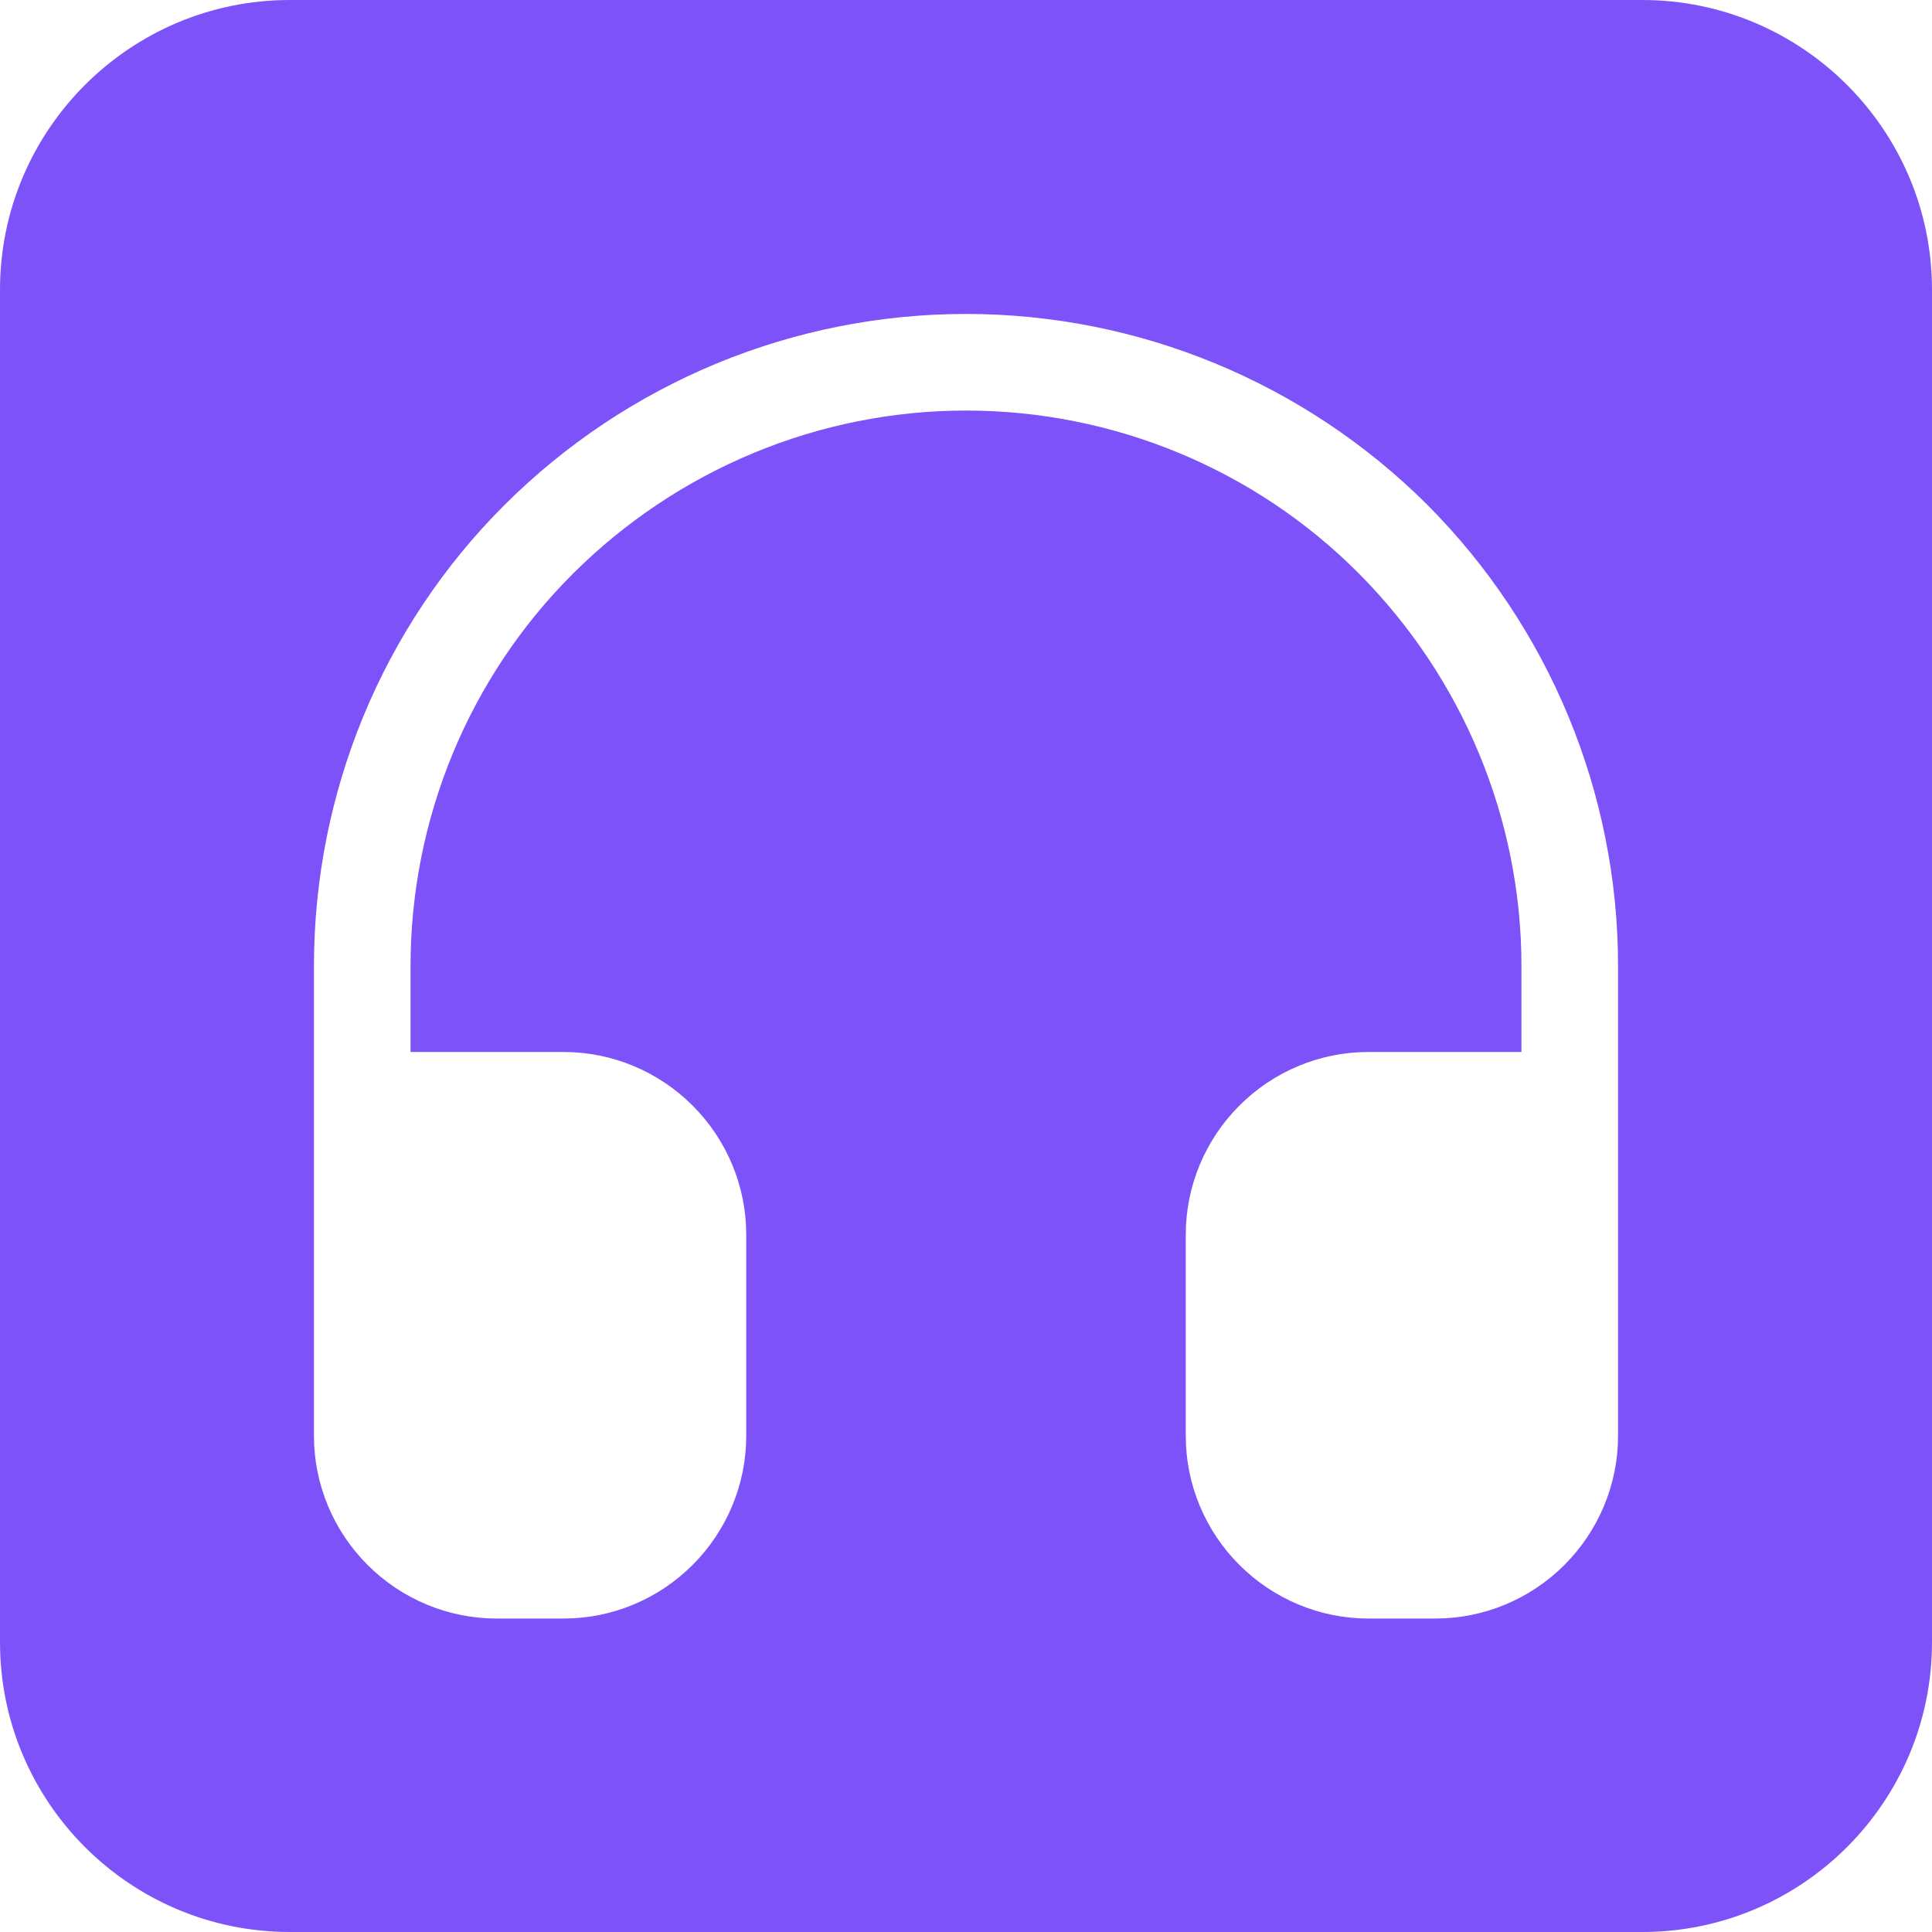<svg xmlns="http://www.w3.org/2000/svg" xmlns:xlink="http://www.w3.org/1999/xlink" id="Capa_1" x="0px" y="0px" viewBox="0 0 40 40" style="enable-background:new 0 0 40 40;" xml:space="preserve"><style type="text/css">	.st0{fill:#7D52F8;}	.st1{filter:url(#Adobe_OpacityMaskFilter);}	.st2{mask:url(#SVGID_1_);}	.st3{fill:#FFFFFF;}</style><g>	<path class="st0" d="M0,6c0-3.31,2.69-6,6-6h28c3.31,0,6,2.69,6,6v28c0,3.31-2.69,6-6,6H6c-3.31,0-6-2.69-6-6V6z"></path>	<defs>		<filter id="Adobe_OpacityMaskFilter" x="0" y="0" width="40" height="40">															</filter>	</defs>	<mask maskUnits="userSpaceOnUse" x="0" y="0" width="40" height="40" id="SVGID_1_">		<g class="st1">			<path d="M7.5,28.33V20c0-3.32,1.32-6.49,3.66-8.84S16.68,7.5,20,7.5s6.49,1.32,8.84,3.66S32.5,16.68,32.5,20v8.33"></path>			<path d="M7.5,29.72c0,0.74,0.29,1.44,0.81,1.96c0.52,0.52,1.23,0.81,1.96,0.81h1.39c0.74,0,1.44-0.29,1.96-0.81     c0.52-0.52,0.81-1.23,0.81-1.96v-4.17c0-0.74-0.29-1.44-0.81-1.96c-0.52-0.52-1.23-0.81-1.96-0.81H7.5V29.72z M32.5,29.72     c0,0.74-0.29,1.44-0.81,1.96c-0.52,0.52-1.23,0.81-1.96,0.81h-1.39c-0.74,0-1.44-0.29-1.96-0.81c-0.52-0.52-0.81-1.23-0.81-1.96     v-4.17c0-0.74,0.29-1.44,0.81-1.96c0.52-0.52,1.23-0.81,1.96-0.81h4.17V29.72z"></path>			<path d="M6.5,22.78v6.94h2v-6.94H6.5z M11.67,21.78H7.5v2h4.17V21.78z M14.34,22.88c-0.71-0.71-1.67-1.11-2.67-1.11v2     c0.47,0,0.92,0.19,1.26,0.52L14.34,22.88z M15.44,25.56c0-1-0.4-1.96-1.11-2.67l-1.41,1.41c0.33,0.33,0.52,0.79,0.52,1.26H15.44z      M15.44,29.72v-4.17h-2v4.17H15.44z M14.34,32.39c0.71-0.71,1.11-1.67,1.11-2.67h-2c0,0.47-0.19,0.92-0.52,1.26L14.34,32.39z      M11.67,33.5c1,0,1.96-0.4,2.67-1.11l-1.41-1.41c-0.33,0.33-0.79,0.52-1.26,0.52V33.5z M10.28,33.5h1.39v-2h-1.39V33.5z      M7.61,32.39c0.71,0.71,1.67,1.11,2.67,1.11v-2c-0.47,0-0.92-0.19-1.26-0.52L7.61,32.39z M6.5,29.72c0,1,0.4,1.96,1.11,2.67     l1.41-1.41c-0.33-0.33-0.52-0.79-0.52-1.26H6.5z M31.5,22.78v6.94h2v-6.94H31.5z M28.33,23.78h4.17v-2h-4.17V23.78z M27.08,24.3     c0.33-0.33,0.79-0.52,1.26-0.52v-2c-1,0-1.96,0.4-2.67,1.11L27.08,24.3z M26.56,25.56c0-0.47,0.19-0.92,0.52-1.26l-1.41-1.41     c-0.71,0.71-1.11,1.67-1.11,2.67H26.56z M26.56,29.72v-4.17h-2v4.17H26.56z M27.08,30.98c-0.33-0.33-0.52-0.79-0.52-1.26h-2     c0,1,0.4,1.96,1.11,2.67L27.08,30.98z M28.33,31.5c-0.47,0-0.92-0.19-1.26-0.52l-1.41,1.41c0.71,0.71,1.67,1.11,2.67,1.11V31.5z      M29.72,31.5h-1.39v2h1.39V31.5z M30.98,30.98c-0.33,0.33-0.79,0.52-1.26,0.52v2c1,0,1.96-0.4,2.67-1.11L30.98,30.98z      M31.5,29.72c0,0.47-0.19,0.92-0.52,1.26l1.41,1.41c0.71-0.71,1.11-1.67,1.11-2.67H31.5z M31.5,20v8.33h2V20H31.5z M28.13,11.87     c2.16,2.16,3.37,5.08,3.37,8.13h2c0-3.58-1.42-7.01-3.95-9.55L28.13,11.87z M20,8.5c3.05,0,5.98,1.21,8.13,3.37l1.41-1.41     C27.01,7.92,23.58,6.5,20,6.5V8.5z M11.87,11.87C14.02,9.71,16.95,8.5,20,8.5v-2c-3.58,0-7.01,1.42-9.55,3.95L11.87,11.87z      M8.5,20c0-3.05,1.21-5.98,3.37-8.13l-1.41-1.41C7.92,12.99,6.5,16.42,6.5,20H8.5z M8.5,28.33V20h-2v8.33H8.5z M7.5,22.78v-1     c-0.55,0-1,0.45-1,1H7.5z M14.44,25.56h1H14.44z M14.44,29.72h1H14.44z M7.5,29.72h-1H7.5z M32.5,22.78h1c0-0.55-0.45-1-1-1     V22.78z M28.33,22.78v1V22.78z M25.56,25.56h1H25.56z M25.56,29.72h1H25.56z M31.5,28.33c0,0.55,0.45,1,1,1s1-0.45,1-1H31.5z      M32.5,20h1H32.5z M20,7.5v1V7.5z M7.5,20h-1H7.5z M6.5,28.33c0,0.55,0.45,1,1,1s1-0.45,1-1H6.5z"></path>		</g>	</mask>	<g class="st2">		<g>			<defs>				<rect id="SVGID_00000172437137860121582820000014366313426808365709_" width="40" height="40"></rect>			</defs>			<clipPath id="SVGID_00000132057012485680420960000007571978127512535213_">				<use xlink:href="#SVGID_00000172437137860121582820000014366313426808365709_" style="overflow:visible;"></use>			</clipPath>		</g>	</g>	<path class="st3" d="M29.55,10.45C27.01,7.92,23.58,6.5,20,6.5s-7.01,1.42-9.55,3.95S6.5,16.42,6.5,20v2.78v5.56v1.39   c0,1,0.4,1.96,1.11,2.67c0.71,0.71,1.67,1.11,2.67,1.11h1.39c1,0,1.96-0.4,2.67-1.11c0.71-0.71,1.11-1.67,1.11-2.67v-4.17   c0-1-0.4-1.96-1.11-2.67c-0.71-0.71-1.67-1.11-2.67-1.11H8.5V20c0-3.05,1.21-5.98,3.37-8.13S16.95,8.5,20,8.5s5.98,1.21,8.13,3.37   S31.5,16.95,31.5,20v1.78h-3.17c-1,0-1.96,0.4-2.67,1.11c-0.71,0.71-1.11,1.67-1.11,2.67v4.17c0,1,0.4,1.96,1.11,2.67   c0.71,0.71,1.67,1.11,2.67,1.11h1.39c1,0,1.96-0.4,2.67-1.11c0.71-0.71,1.11-1.67,1.11-2.67v-1.39v-5.56V20   C33.5,16.42,32.08,12.99,29.55,10.45z"></path>	<path class="st3" d="M12.92,24.3c0.33,0.33,0.52,0.79,0.52,1.26v4.17c0,0.47-0.19,0.92-0.52,1.26c-0.33,0.33-0.79,0.52-1.26,0.52   h-1.39c-0.47,0-0.92-0.19-1.26-0.52c-0.33-0.33-0.52-0.79-0.52-1.26v-1.39v-4.56h3.17C12.14,23.78,12.59,23.97,12.92,24.3z"></path>	<path class="st3" d="M31.5,29.72c0,0.47-0.19,0.92-0.52,1.26c-0.33,0.33-0.79,0.52-1.26,0.52h-1.39c-0.47,0-0.92-0.19-1.26-0.52   c-0.33-0.33-0.52-0.79-0.52-1.26v-4.17c0-0.47,0.19-0.92,0.52-1.26c0.33-0.33,0.79-0.52,1.26-0.52h3.17v4.56V29.72z"></path></g></svg>